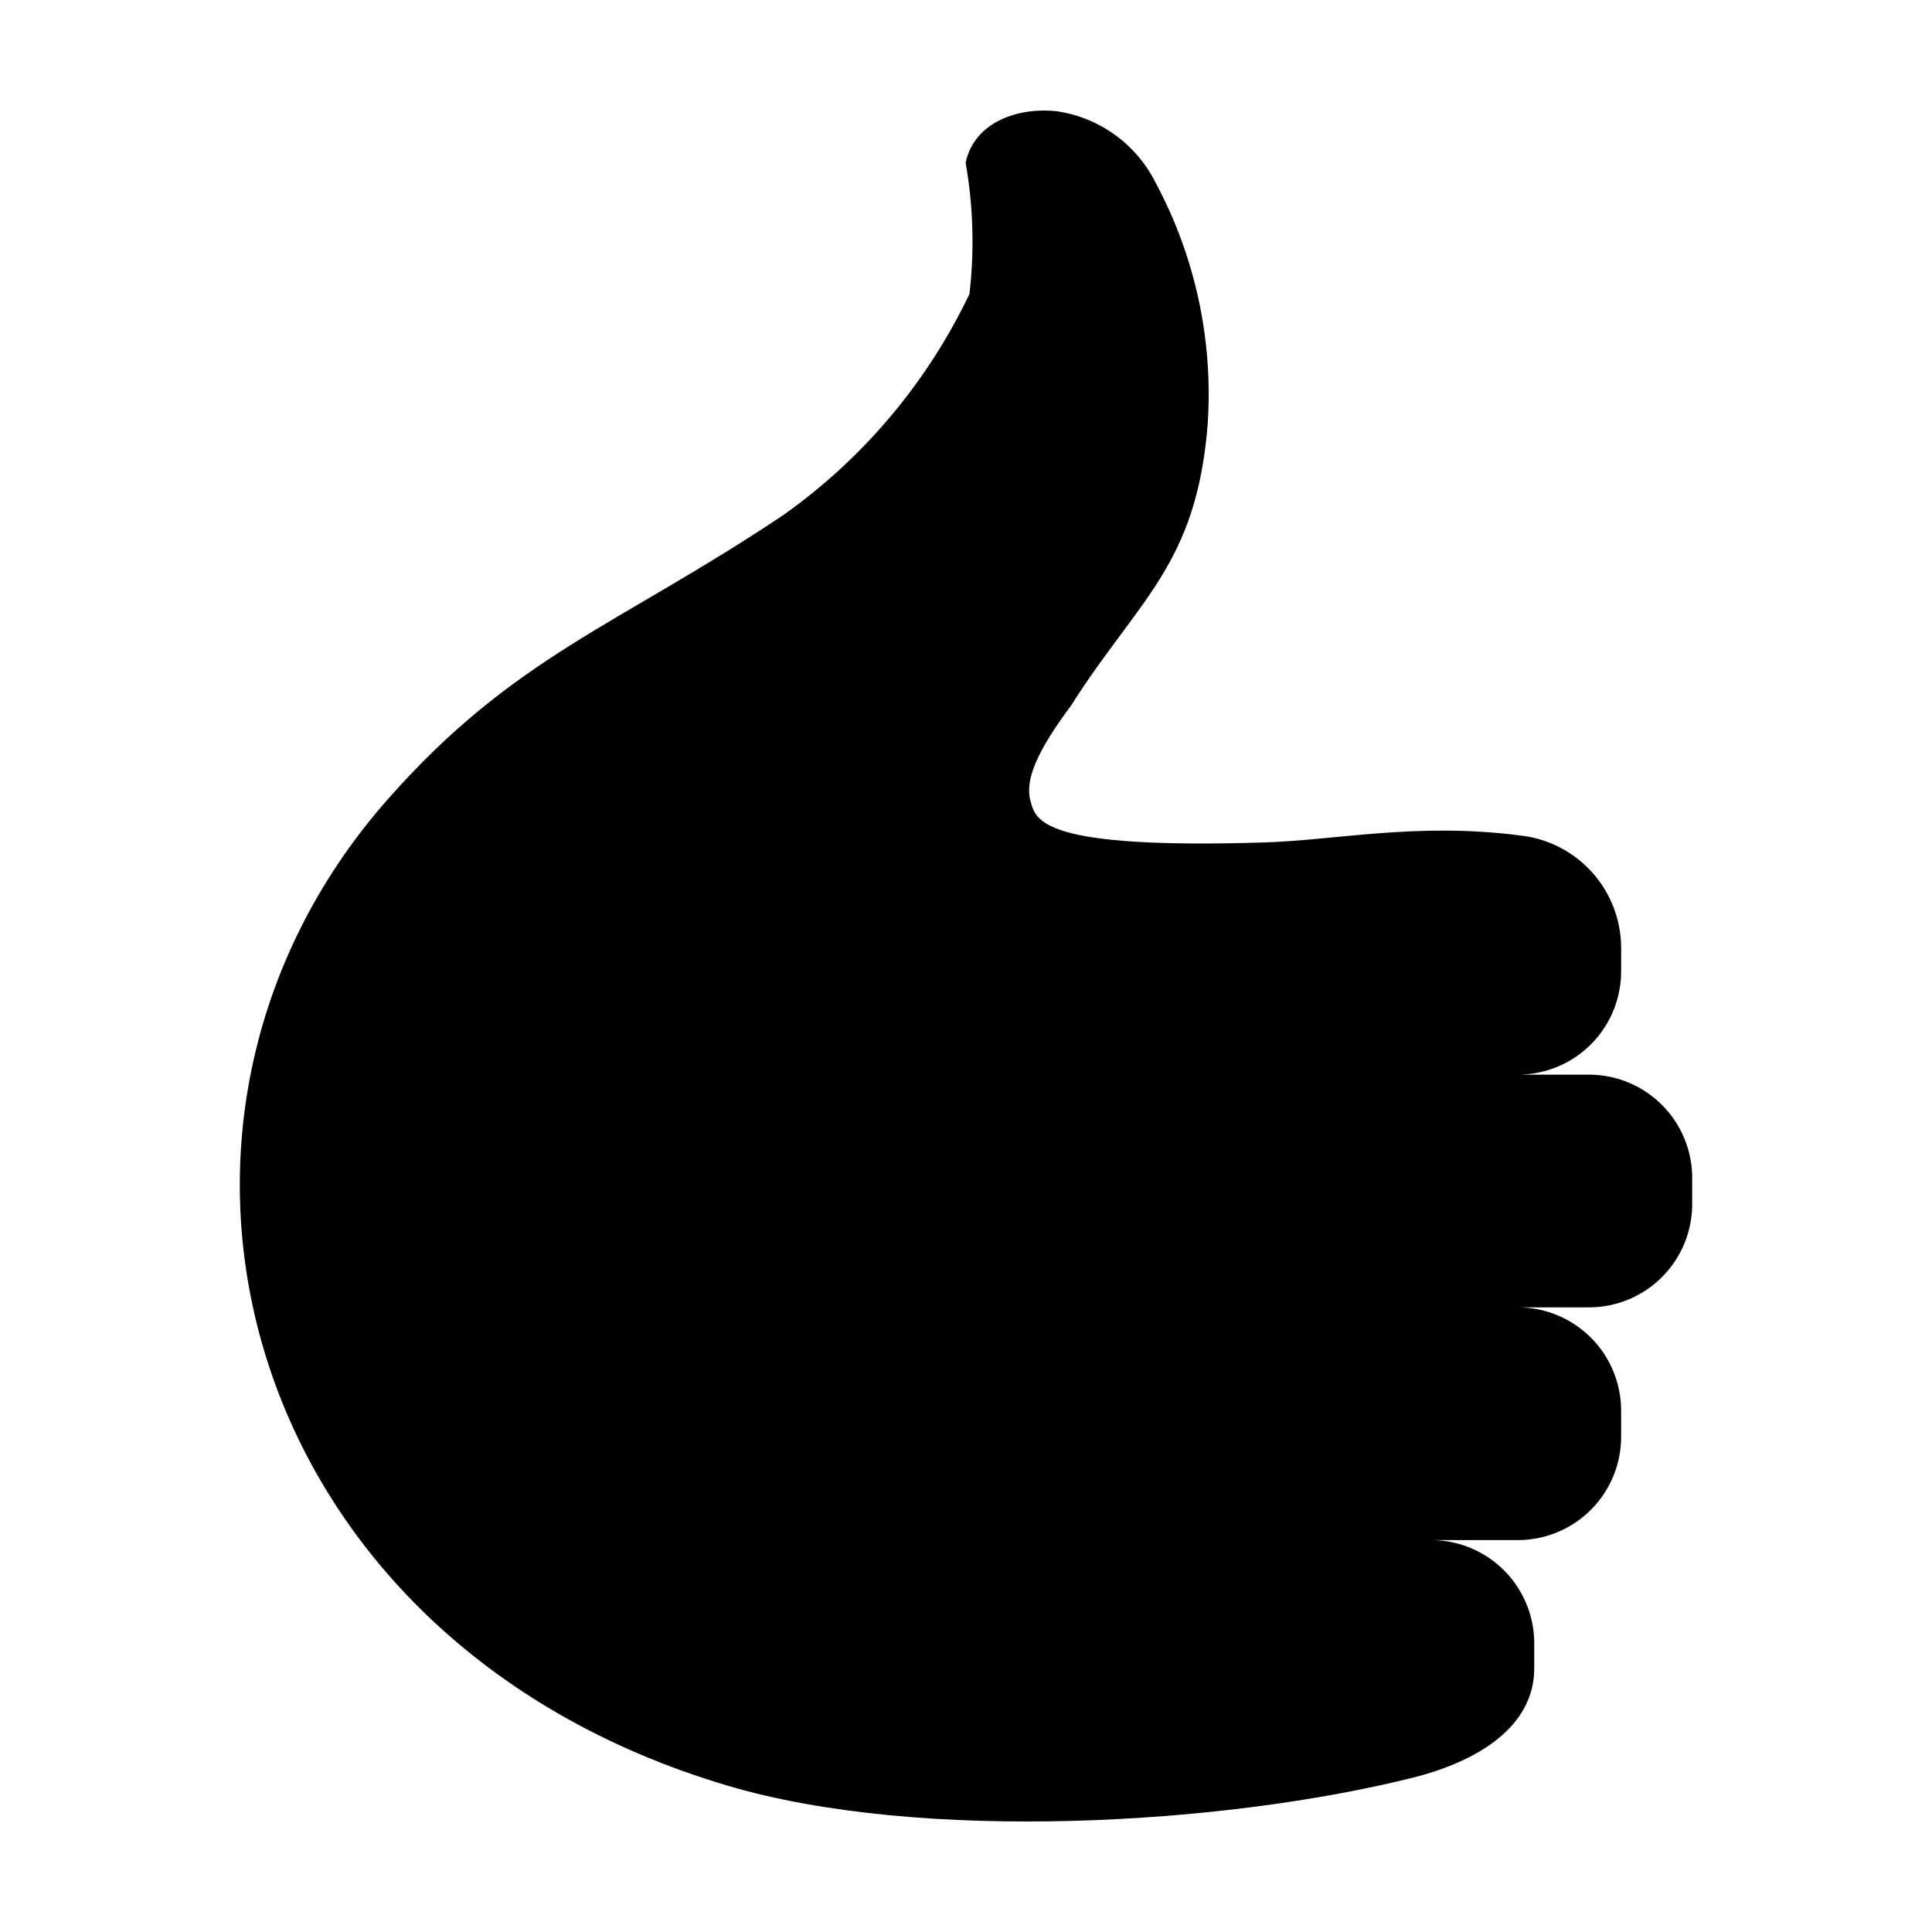 <?xml version="1.0" encoding="UTF-8"?>
<!-- Uploaded to: ICON Repo, www.iconrepo.com, Generator: ICON Repo Mixer Tools -->
<svg fill="#000000" width="800px" height="800px" version="1.1" viewBox="144 144 512 512" xmlns="http://www.w3.org/2000/svg">
 <path d="m550.59 586.11v-6.277c0.09-7.258-2.711-14.254-7.781-19.449-5.07-5.191-11.996-8.16-19.254-8.25h23.02c7.258-0.086 14.184-3.055 19.254-8.25 5.07-5.191 7.871-12.188 7.785-19.445v-6.281c0.086-7.258-2.715-14.25-7.785-19.445-5.07-5.195-11.996-8.16-19.254-8.25h18.836c7.258-0.09 14.184-3.055 19.254-8.25 5.07-5.195 7.871-12.188 7.785-19.445v-6.281c0.086-7.258-2.715-14.254-7.785-19.445-5.07-5.195-11.996-8.164-19.254-8.25h-18.836c7.258-0.09 14.184-3.059 19.254-8.25 5.07-5.195 7.871-12.191 7.785-19.449v-6.277c-0.102-7.301-2.859-14.312-7.758-19.723-4.898-5.41-11.602-8.852-18.855-9.676-27.418-3.551-48.613 1.23-67.941 1.832-58.949 1.844-60.5-5.742-61.941-10.84-1.578-5.578 1.484-13.004 10.703-25.41 17.852-28.152 33.246-37.172 36.223-74.523h-0.004c1.512-22.246-3.277-44.469-13.816-64.117-5.16-10.27-15.039-17.344-26.426-18.918-9.781-1.004-21.602 2.731-23.898 13.691 2.023 11.48 2.363 23.191 1.012 34.77-11.18 23.441-28.184 43.629-49.383 58.629-43.789 29.285-71.27 37.25-104.86 75.387-75.387 85.586-39.934 222.75 90.121 261.29 51.305 15.203 131.64 10.414 181.64-2.117 17.512-4.387 32.16-13.684 32.16-28.98z"/>
</svg>